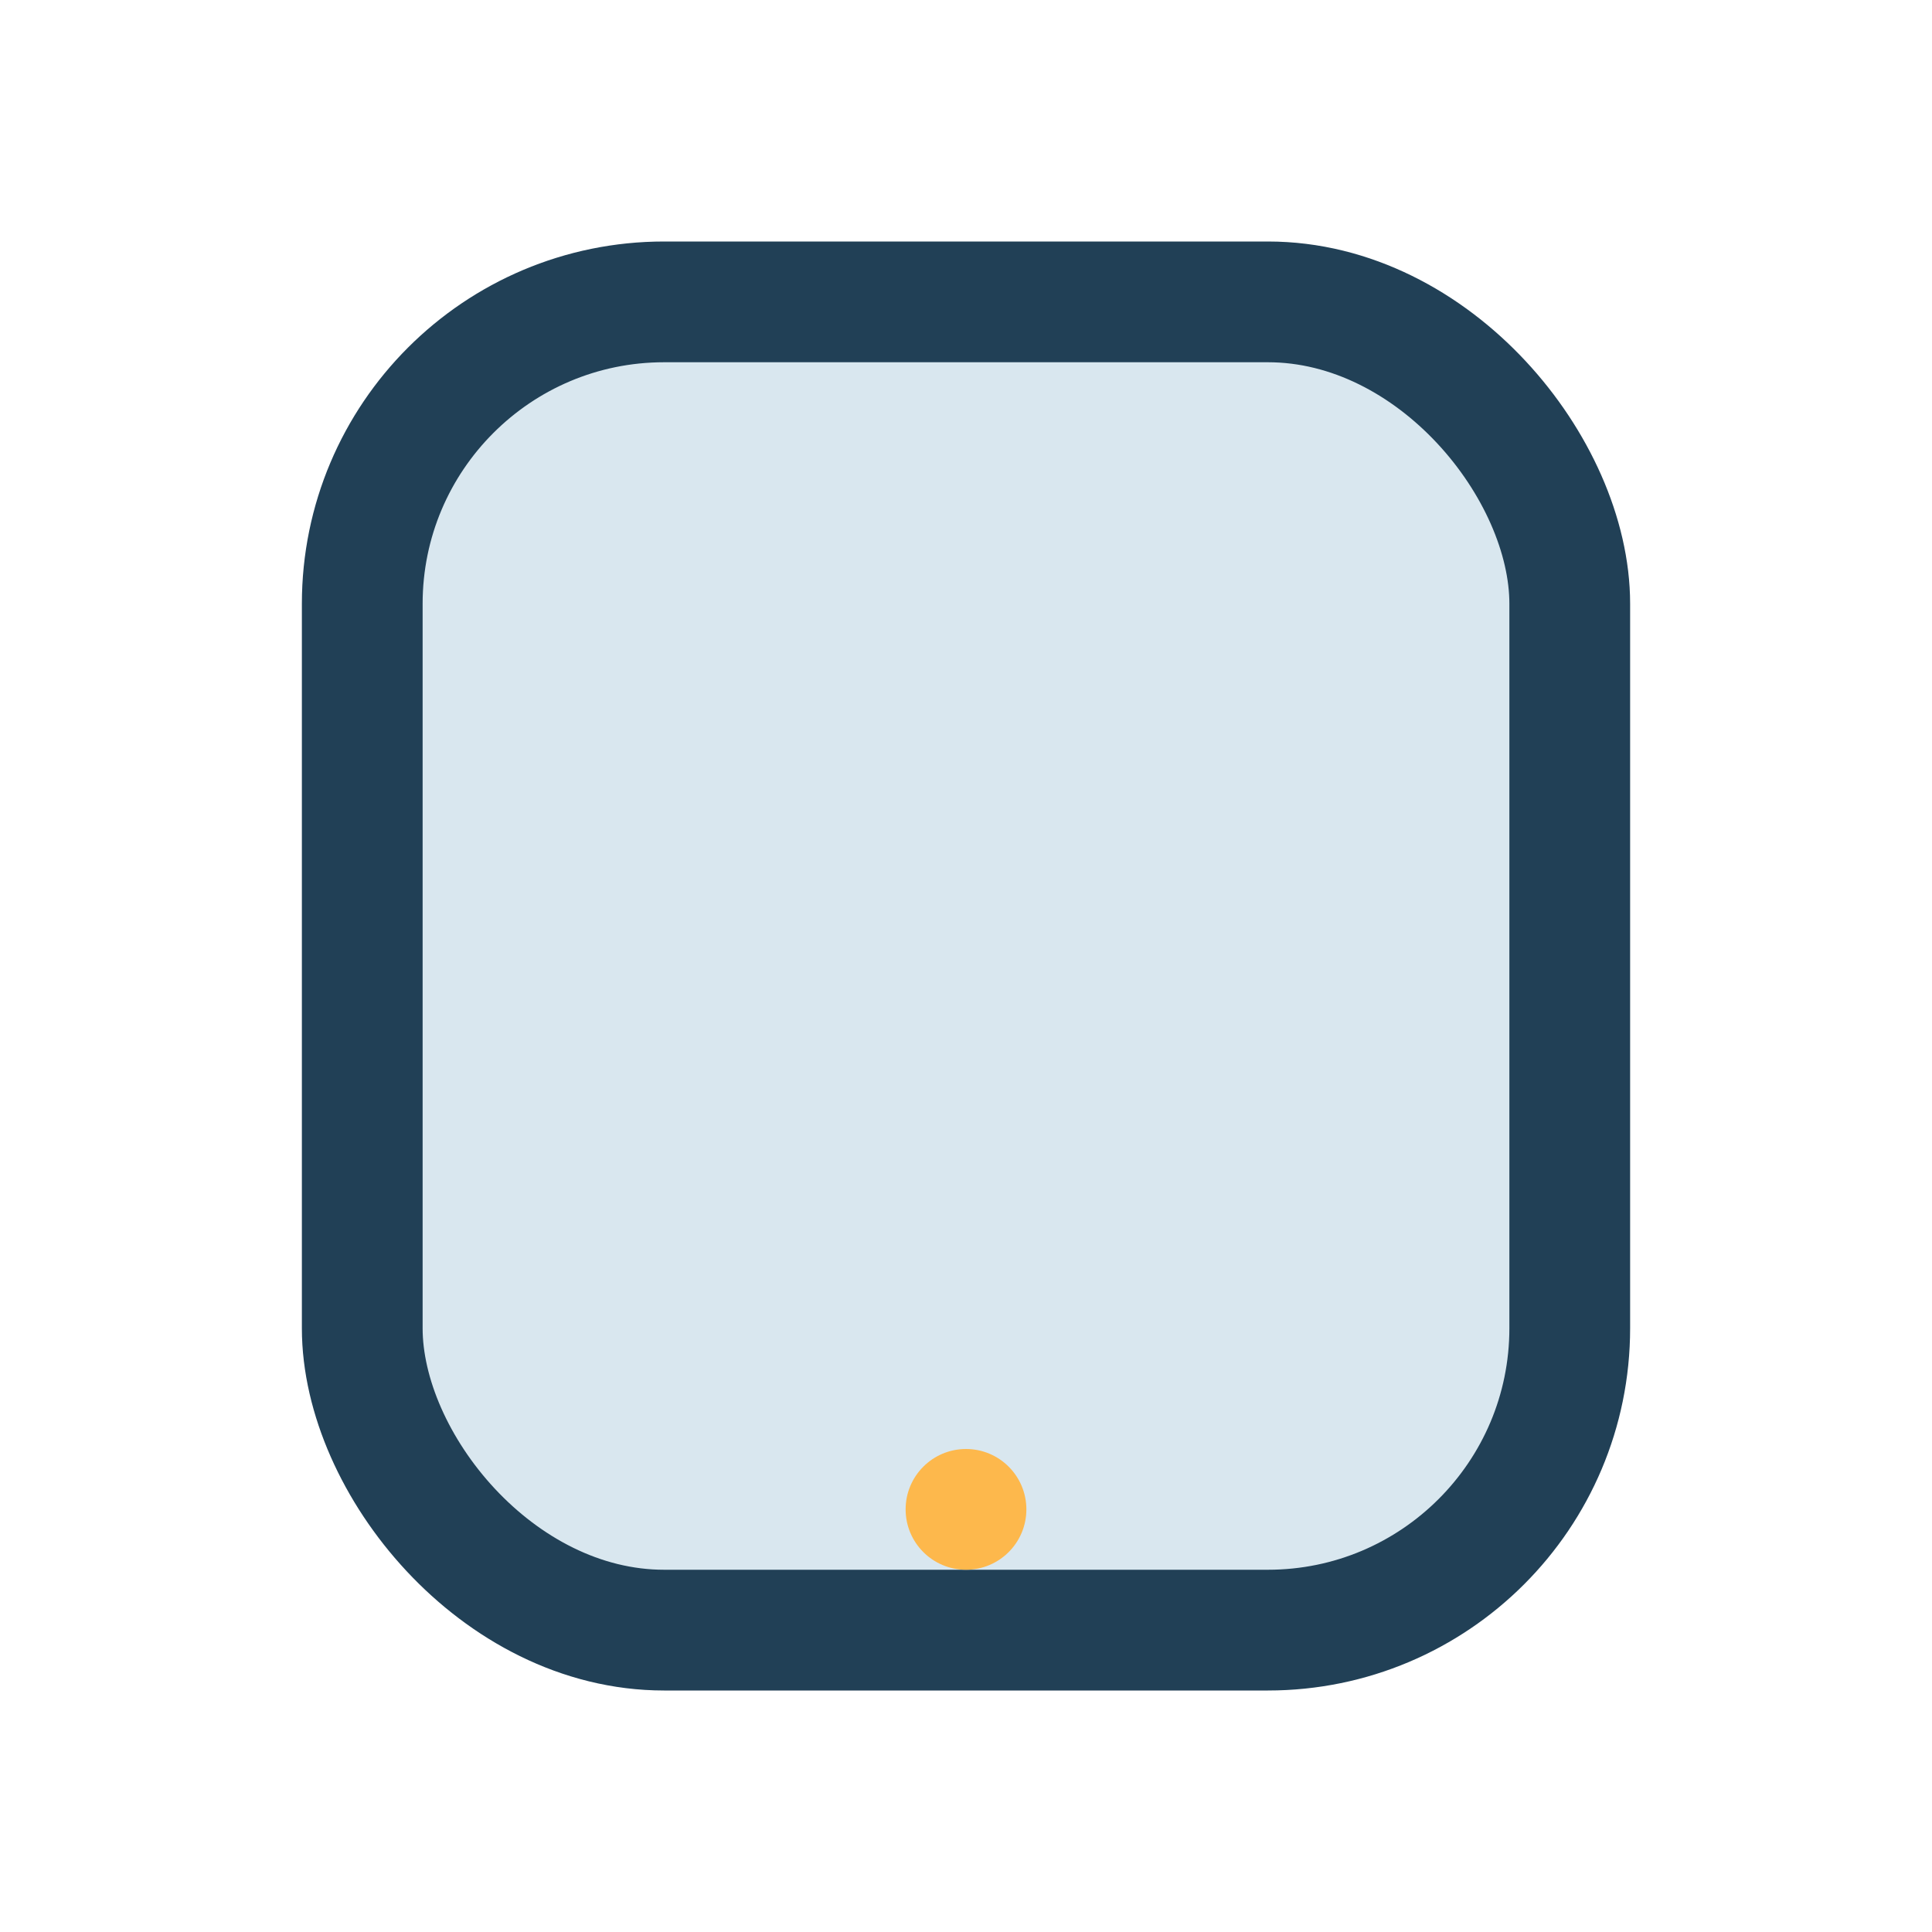 <?xml version="1.0" encoding="UTF-8"?>
<svg xmlns="http://www.w3.org/2000/svg" width="32" height="32" viewBox="0 0 32 32"><rect x="6" y="5" width="20" height="22" rx="5" fill="#D9E7EF" stroke="#214056" stroke-width="2"/><circle cx="16" cy="25" r="1" fill="#FDB84C"/></svg>